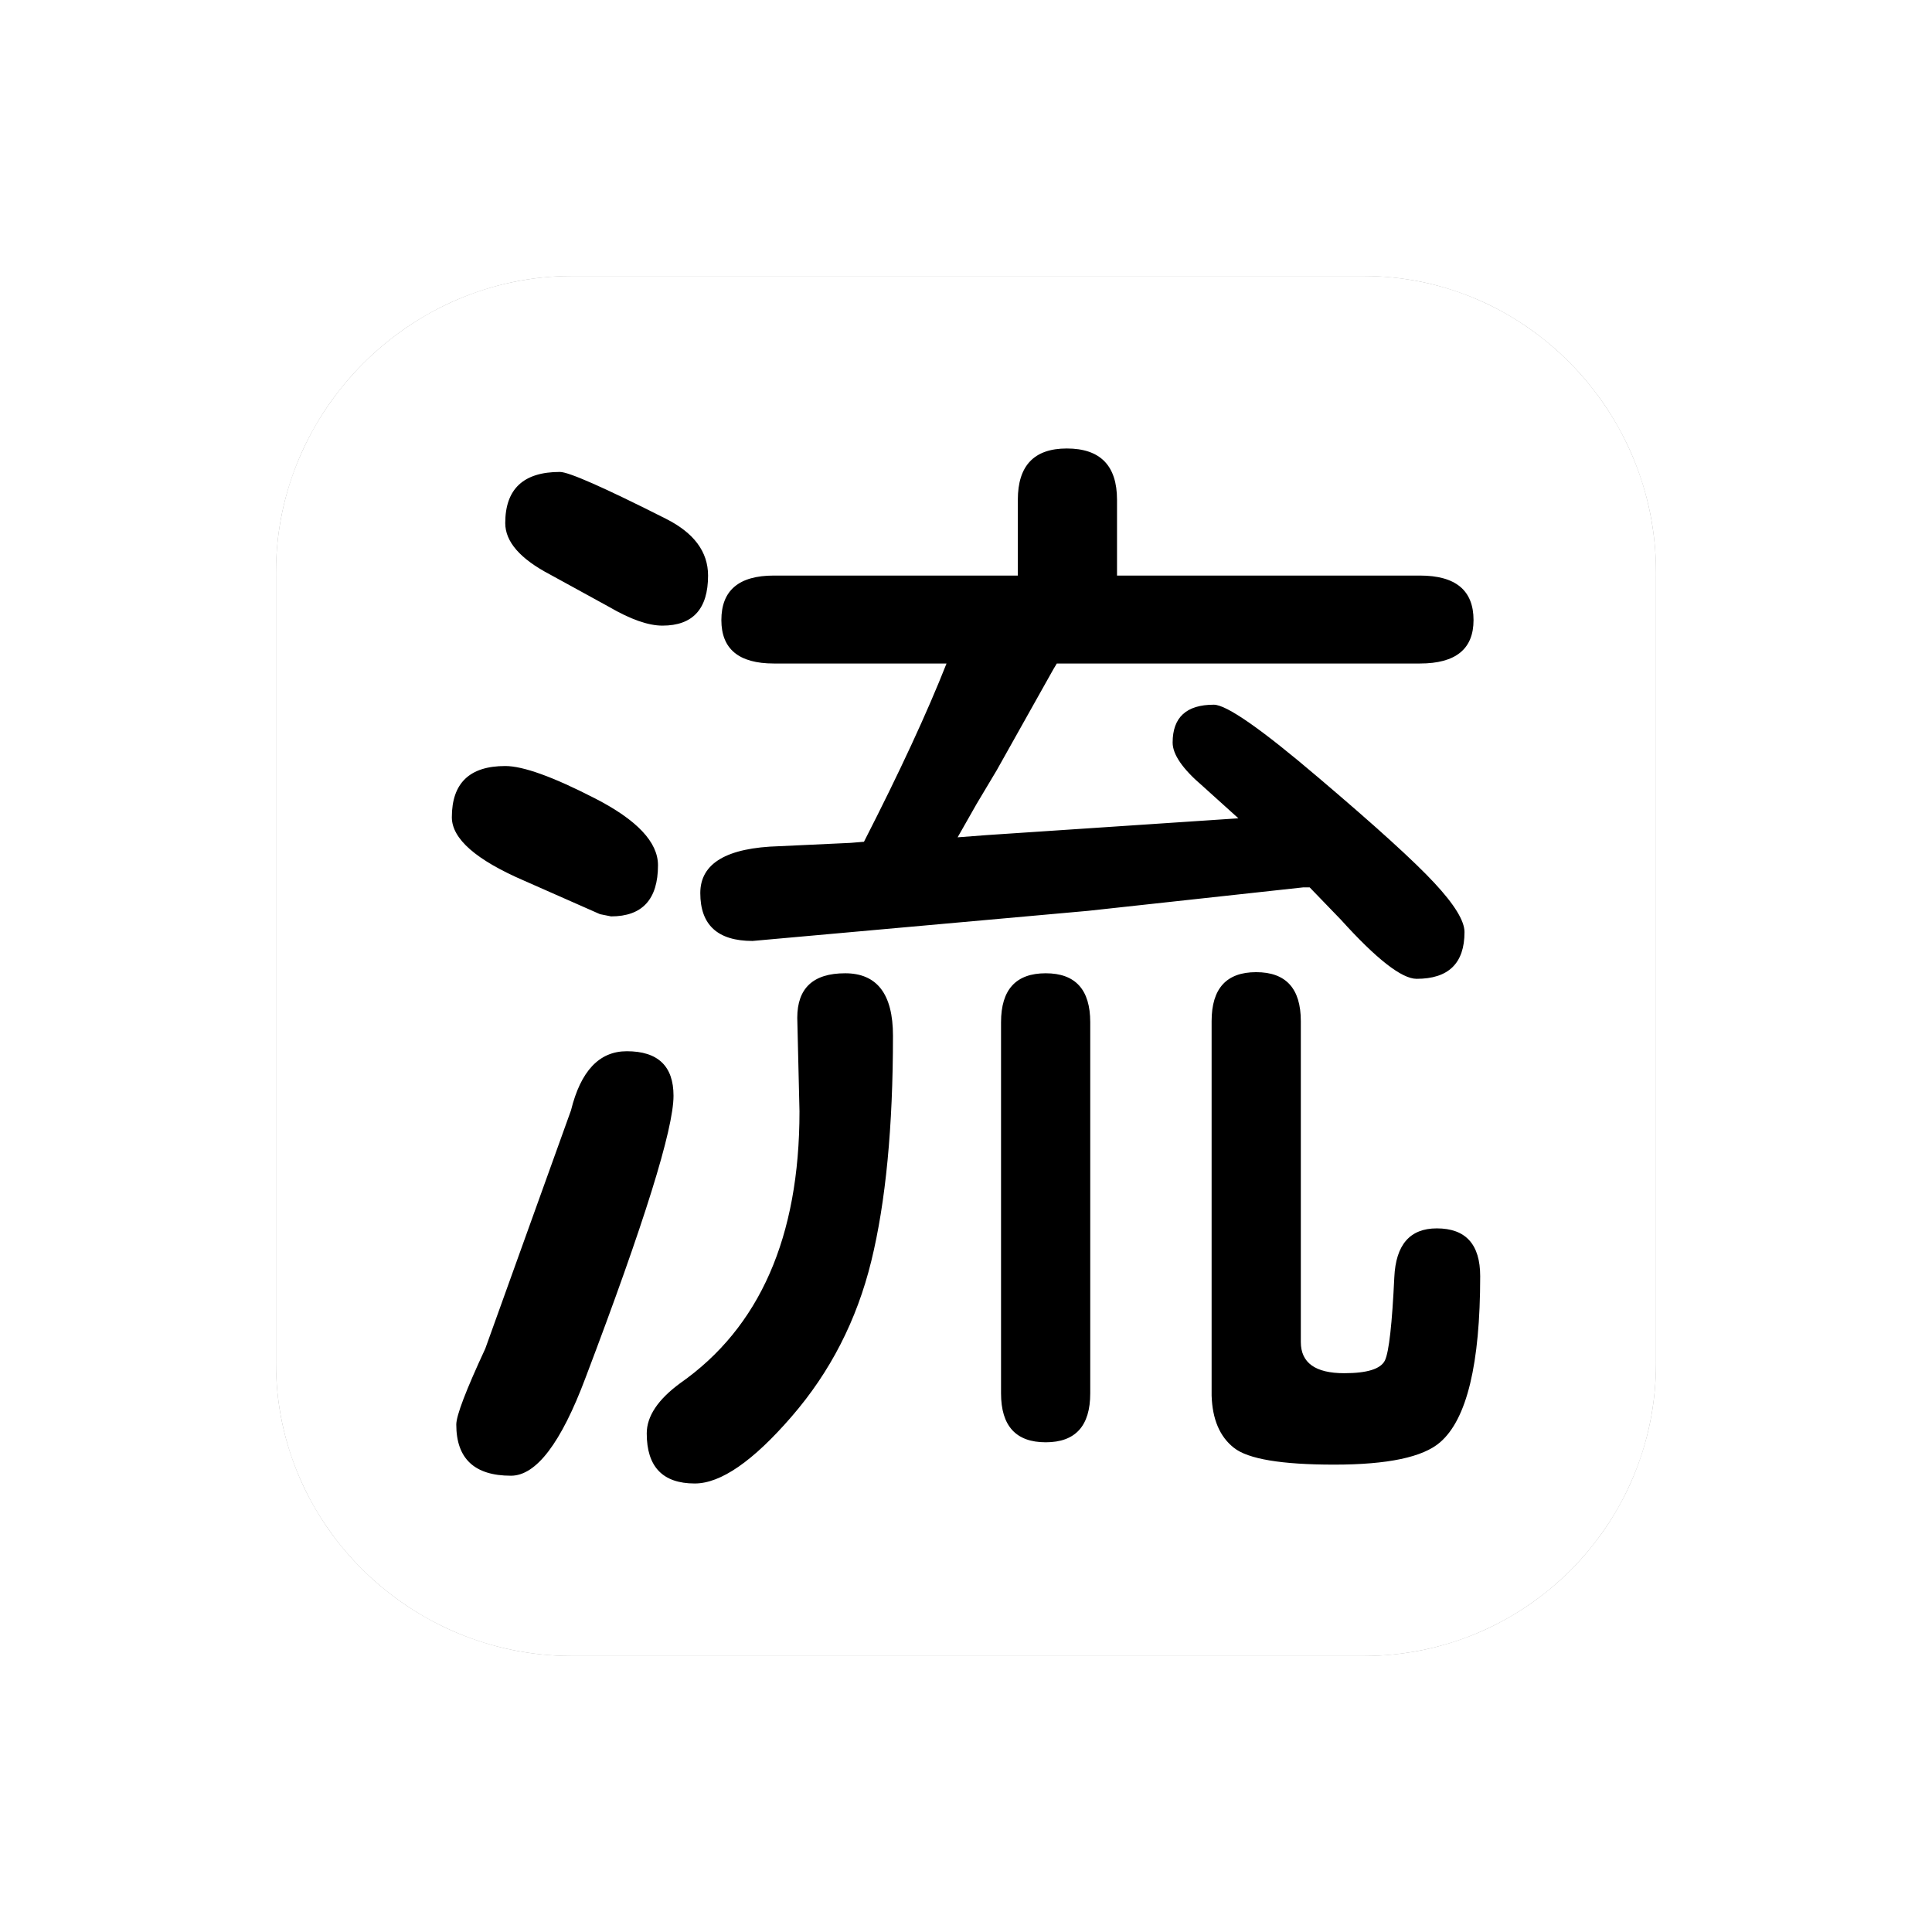<svg xmlns="http://www.w3.org/2000/svg" color-interpolation-filters="sRGB" style="margin:auto" version="1.0" viewBox="0 0 140 140"><rect width="100%" height="100%" fill="#fff" class="background"/><g fill="#333" class="icon-text-wrapper icon-svg-group iconsvg"><g class="iconsvg-imagesvg icon_container" transform="translate(20 20)"><path fill="none" d="M0 0h100v100H0z" class="image-rect"/><svg width="100" height="100" class="image-svg-svg bn" style="overflow:visible" viewBox="0 0 60 60"><g mask="url(#a)"><svg xmlns="http://www.w3.org/2000/svg" xmlns:xlink="http://www.w3.org/1999/xlink" xml:space="preserve" width="60" height="60" enable-background="new 0 0 100 100" filter="url(#b)" style="overflow:visible" viewBox="5 5 90 90"><path d="M75.921 5H24.305C13.752 5 5 13.752 5 24.305v51.616C5 86.472 13.752 95 24.305 95h51.616C86.472 95 95 86.472 95 75.921V24.305C95 13.752 86.472 5 75.921 5z"/><defs><filter id="b"><feColorMatrix values="0 0 0 0 0.199 0 0 0 0 0.199 0 0 0 0 0.199 0 0 0 1 0"/></filter></defs></svg><g filter="url(#c)"><svg xmlns="http://www.w3.org/2000/svg" xmlns:xlink="http://www.w3.org/1999/xlink" width="45" height="45" x="7.5" y="7.5" class="image-svg-letter" viewBox="0 0 64.898 65.32"><path d="M61.1 13.569H38.18l-.21.35-3.59 6.4-1.26 2.11-1.2 2.11 1.83-.14 15.89-1.06-2.25-2.03q-1.9-1.62-1.9-2.75 0-2.39 2.6-2.39 1.2 0 6.61 4.61 5.42 4.6 7.31 6.64 1.9 2.04 1.9 3.1 0 2.95-3.02 2.95-1.41 0-4.78-3.73l-1.97-2.04h-.42l-13.57 1.48-21.17 1.9q-3.3 0-3.3-3.02 0-2.82 4.99-2.96l4.5-.21.84-.07q3.38-6.61 5.21-11.25h-10.9q-3.31 0-3.31-2.74 0-2.81 3.31-2.81h15.4v-4.78q0-3.24 3.09-3.24 3.17 0 3.17 3.24v4.78H61.1q3.38 0 3.38 2.81 0 2.74-3.38 2.74Zm-13.15 46.2v-23.63q0-3.09 2.81-3.09 2.82 0 2.82 3.09v20.25q0 1.97 2.74 1.97 2.18 0 2.57-.81.38-.81.59-5.24.14-3.09 2.68-3.09 2.74 0 2.74 3.02 0 8.3-2.53 10.48-1.62 1.41-6.68 1.41-5 0-6.33-1.06-1.34-1.05-1.41-3.3Zm-7.66-23.56v23.42q0 3.09-2.81 3.09-2.82 0-2.82-3.09v-23.42q0-3.09 2.82-3.09 2.81 0 2.81 3.09Zm-15.47-3.09q3.02 0 3.02 3.94 0 8.64-1.37 14.23t-5.03 9.81q-3.65 4.22-6.11 4.22-3.03 0-3.03-3.16 0-1.62 2.11-3.17 7.53-5.27 7.53-17.15l-.14-5.91q0-2.81 3.02-2.81ZM3.37 20.039q1.69 0 5.66 2.04 3.98 2.04 3.98 4.22 0 3.23-2.96 3.23l-.7-.14-4.78-2.11Q0 25.309 0 23.269q0-3.23 3.37-3.23Zm3.45-18.56q.84 0 6.68 2.95 2.67 1.34 2.67 3.59 0 3.16-2.88 3.16-1.34 0-3.38-1.19l-3.72-2.04q-2.82-1.48-2.82-3.24 0-3.23 3.45-3.23Zm4.22 36.56q2.95 0 2.95 2.81 0 3.17-5.55 17.79-2.32 6.19-4.71 6.19-3.45 0-3.45-3.23 0-.85 1.83-4.79l5.41-15.04q.92-3.73 3.52-3.73Z"/></svg></g></g><mask id="a"><svg xmlns="http://www.w3.org/2000/svg" xmlns:xlink="http://www.w3.org/1999/xlink" xml:space="preserve" width="60" height="60" fill="#fff" enable-background="new 0 0 100 100" style="overflow:visible" viewBox="5 5 90 90"><path d="M75.921 5H24.305C13.752 5 5 13.752 5 24.305v51.616C5 86.472 13.752 95 24.305 95h51.616C86.472 95 95 86.472 95 75.921V24.305C95 13.752 86.472 5 75.921 5z"/></svg><svg xmlns="http://www.w3.org/2000/svg" xmlns:xlink="http://www.w3.org/1999/xlink" width="45" height="45" x="7.5" y="7.5" fill="#000" class="image-svg-letter" viewBox="0 0 64.898 65.32"><path d="M61.1 13.569H38.18l-.21.35-3.59 6.4-1.26 2.11-1.2 2.11 1.83-.14 15.89-1.06-2.25-2.03q-1.9-1.62-1.9-2.75 0-2.39 2.6-2.39 1.2 0 6.61 4.61 5.42 4.6 7.31 6.64 1.9 2.04 1.9 3.1 0 2.95-3.02 2.95-1.41 0-4.78-3.73l-1.97-2.04h-.42l-13.57 1.48-21.17 1.9q-3.3 0-3.3-3.02 0-2.82 4.99-2.96l4.5-.21.84-.07q3.38-6.61 5.21-11.25h-10.9q-3.31 0-3.31-2.74 0-2.81 3.31-2.81h15.4v-4.78q0-3.24 3.09-3.24 3.17 0 3.17 3.24v4.78H61.1q3.38 0 3.38 2.81 0 2.74-3.38 2.74Zm-13.15 46.2v-23.63q0-3.09 2.81-3.09 2.82 0 2.82 3.09v20.25q0 1.97 2.74 1.97 2.18 0 2.57-.81.38-.81.59-5.24.14-3.09 2.68-3.09 2.74 0 2.74 3.02 0 8.3-2.53 10.48-1.62 1.41-6.68 1.41-5 0-6.33-1.06-1.34-1.05-1.41-3.3Zm-7.66-23.56v23.42q0 3.09-2.81 3.09-2.82 0-2.82-3.09v-23.42q0-3.09 2.82-3.09 2.81 0 2.81 3.09Zm-15.47-3.09q3.02 0 3.02 3.94 0 8.64-1.37 14.23t-5.03 9.81q-3.65 4.22-6.11 4.22-3.03 0-3.03-3.16 0-1.62 2.11-3.17 7.53-5.27 7.53-17.15l-.14-5.91q0-2.81 3.02-2.81ZM3.37 20.039q1.69 0 5.66 2.04 3.98 2.04 3.98 4.22 0 3.23-2.96 3.23l-.7-.14-4.78-2.11Q0 25.309 0 23.269q0-3.23 3.37-3.23Zm3.45-18.56q.84 0 6.68 2.95 2.67 1.34 2.67 3.59 0 3.16-2.88 3.16-1.34 0-3.38-1.19l-3.72-2.04q-2.82-1.48-2.82-3.24 0-3.23 3.45-3.23Zm4.22 36.56q2.95 0 2.95 2.81 0 3.17-5.55 17.79-2.32 6.19-4.71 6.19-3.45 0-3.45-3.23 0-.85 1.83-4.79l5.41-15.04q.92-3.73 3.52-3.73Z"/></svg></mask></svg><defs><filter id="c"><feColorMatrix class="icon-fecolormatrix" values="0 0 0 0 0.199 0 0 0 0 0.199 0 0 0 0 0.199 0 0 0 1 0"/></filter></defs></g></g></svg>